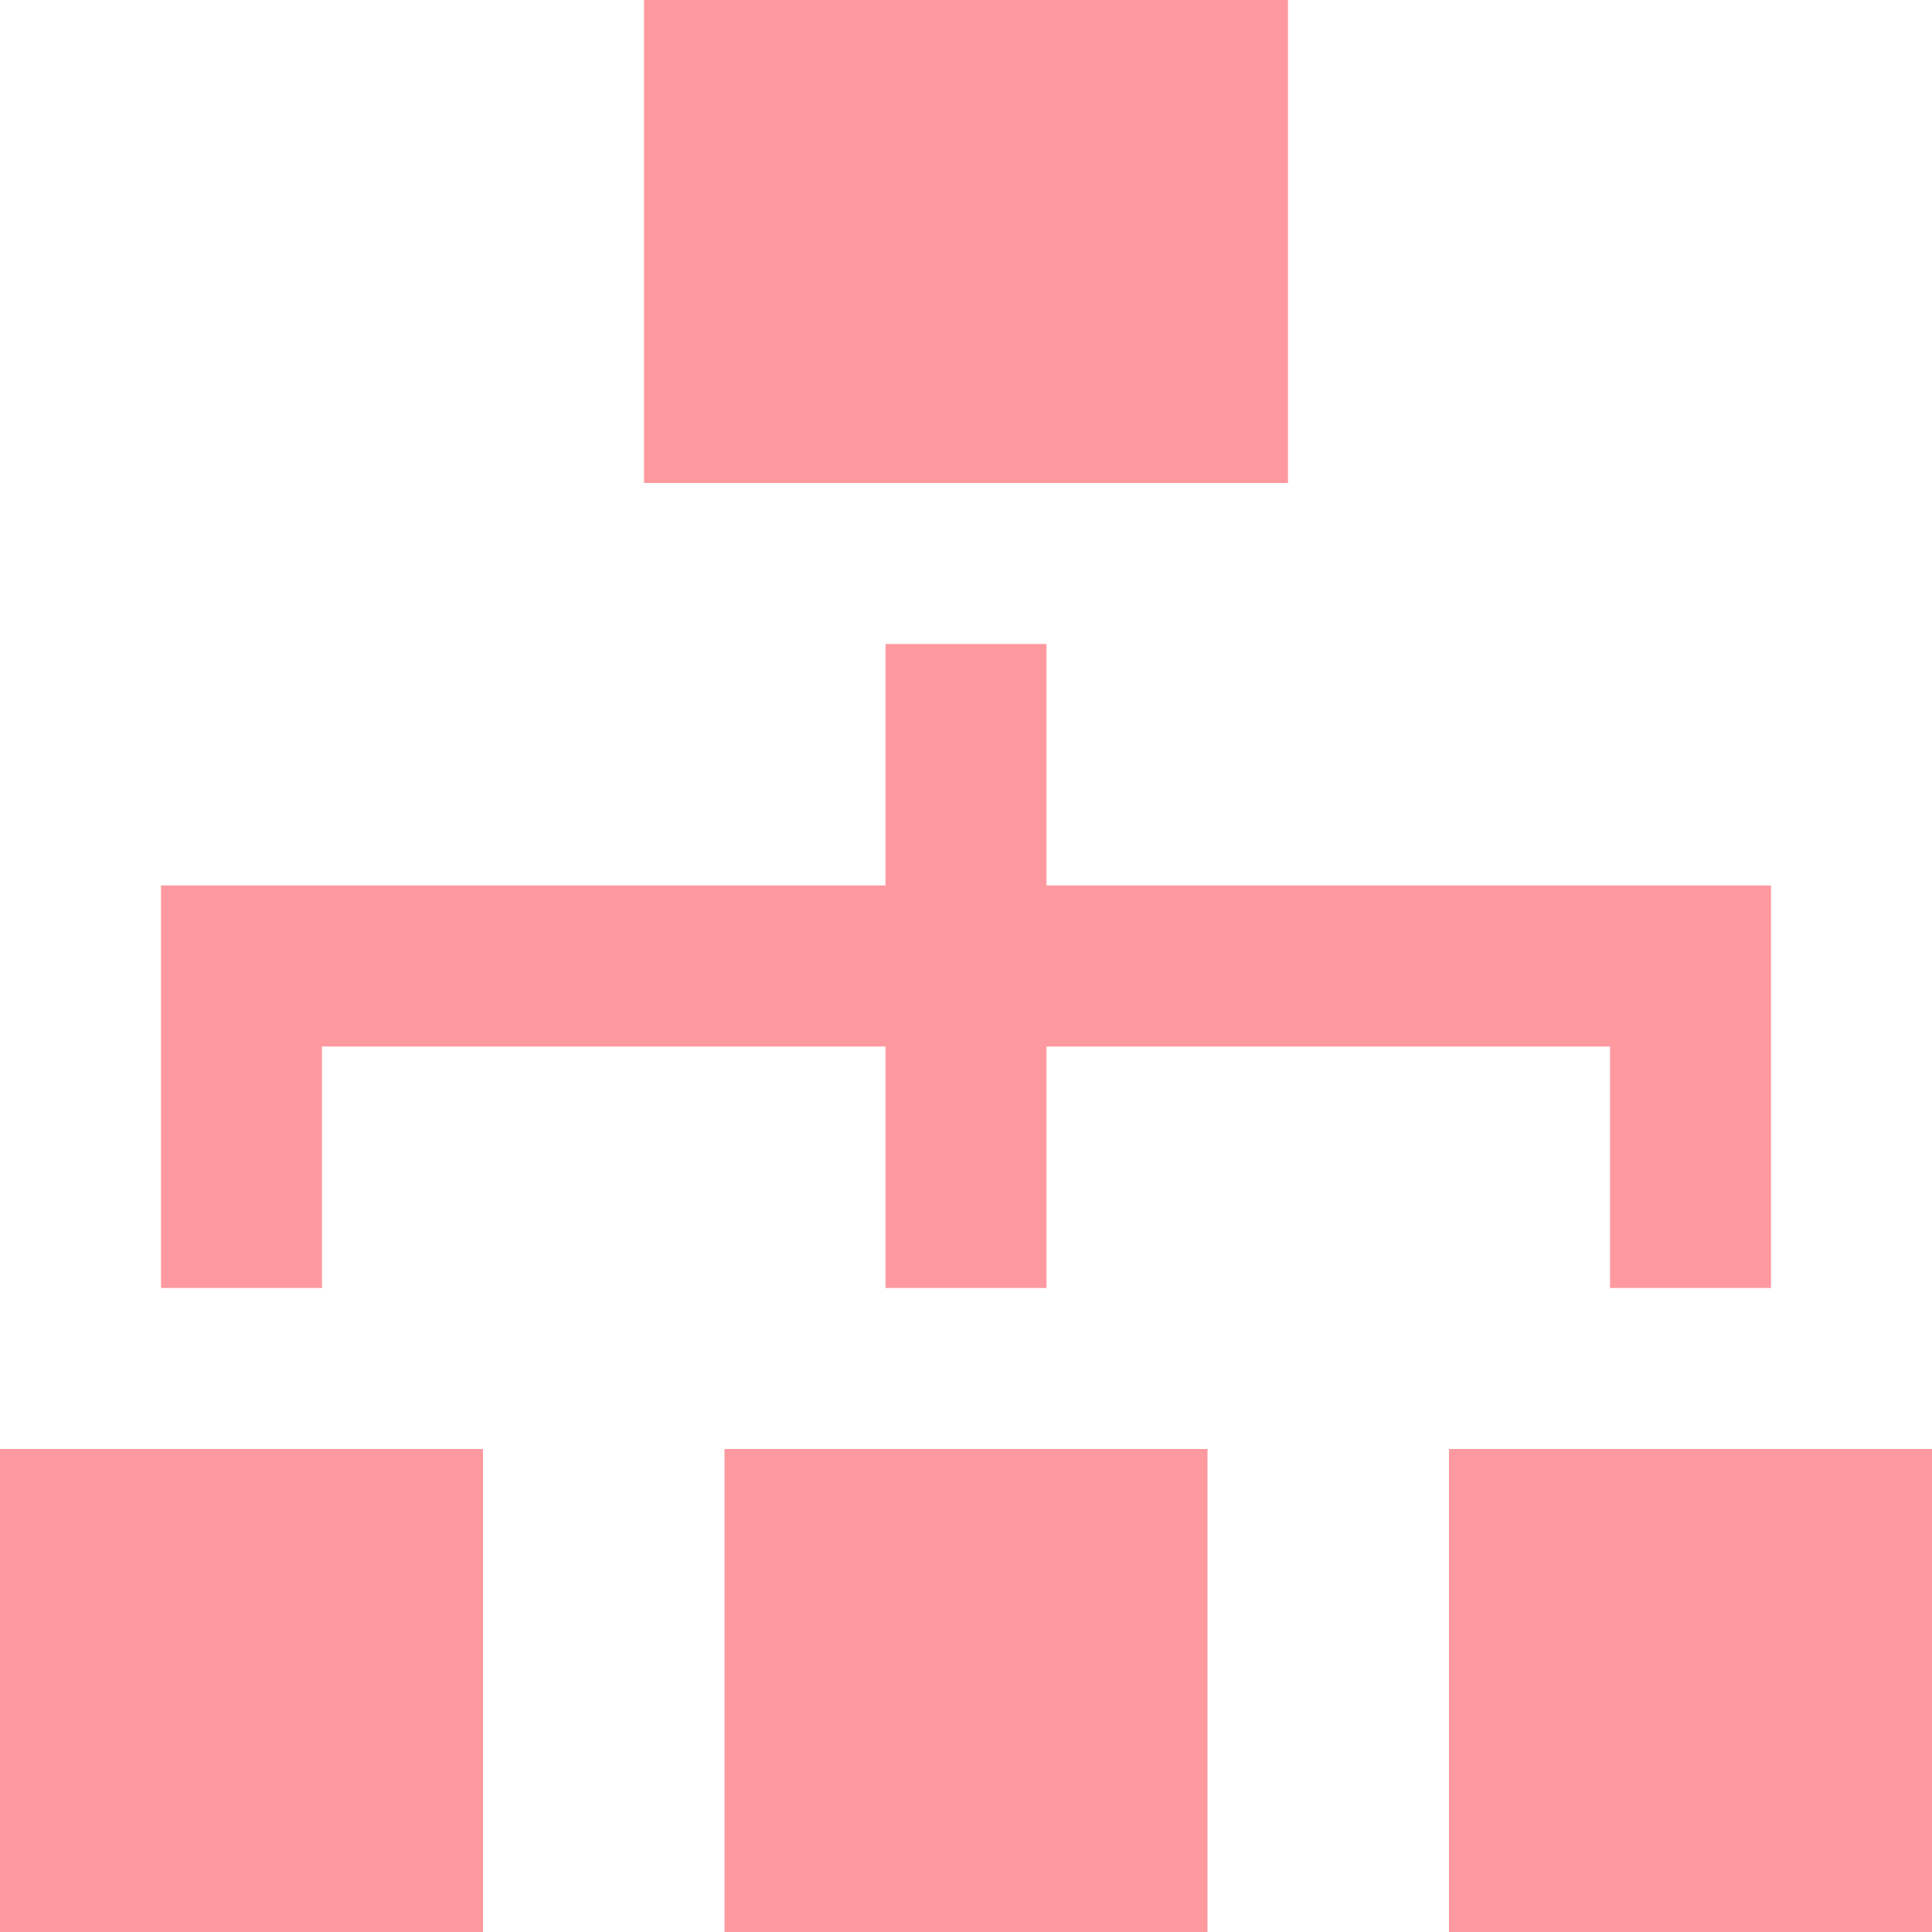 <svg xmlns="http://www.w3.org/2000/svg" width="24" height="24" viewBox="0 0 24 24"><title>sitemap</title><g id="レイヤー_2" data-name="レイヤー 2"><g id="iconmonstr"><path id="sitemap-5" d="M16,6H8V0h8ZM6,18H0v6H6Zm18,0H18v6h6ZM13,11V8H11v3H2v5H4V13h7v3h2V13h7v3h2V11Zm2,7H9v6h6Z" fill="#ff99a0"/></g></g></svg>